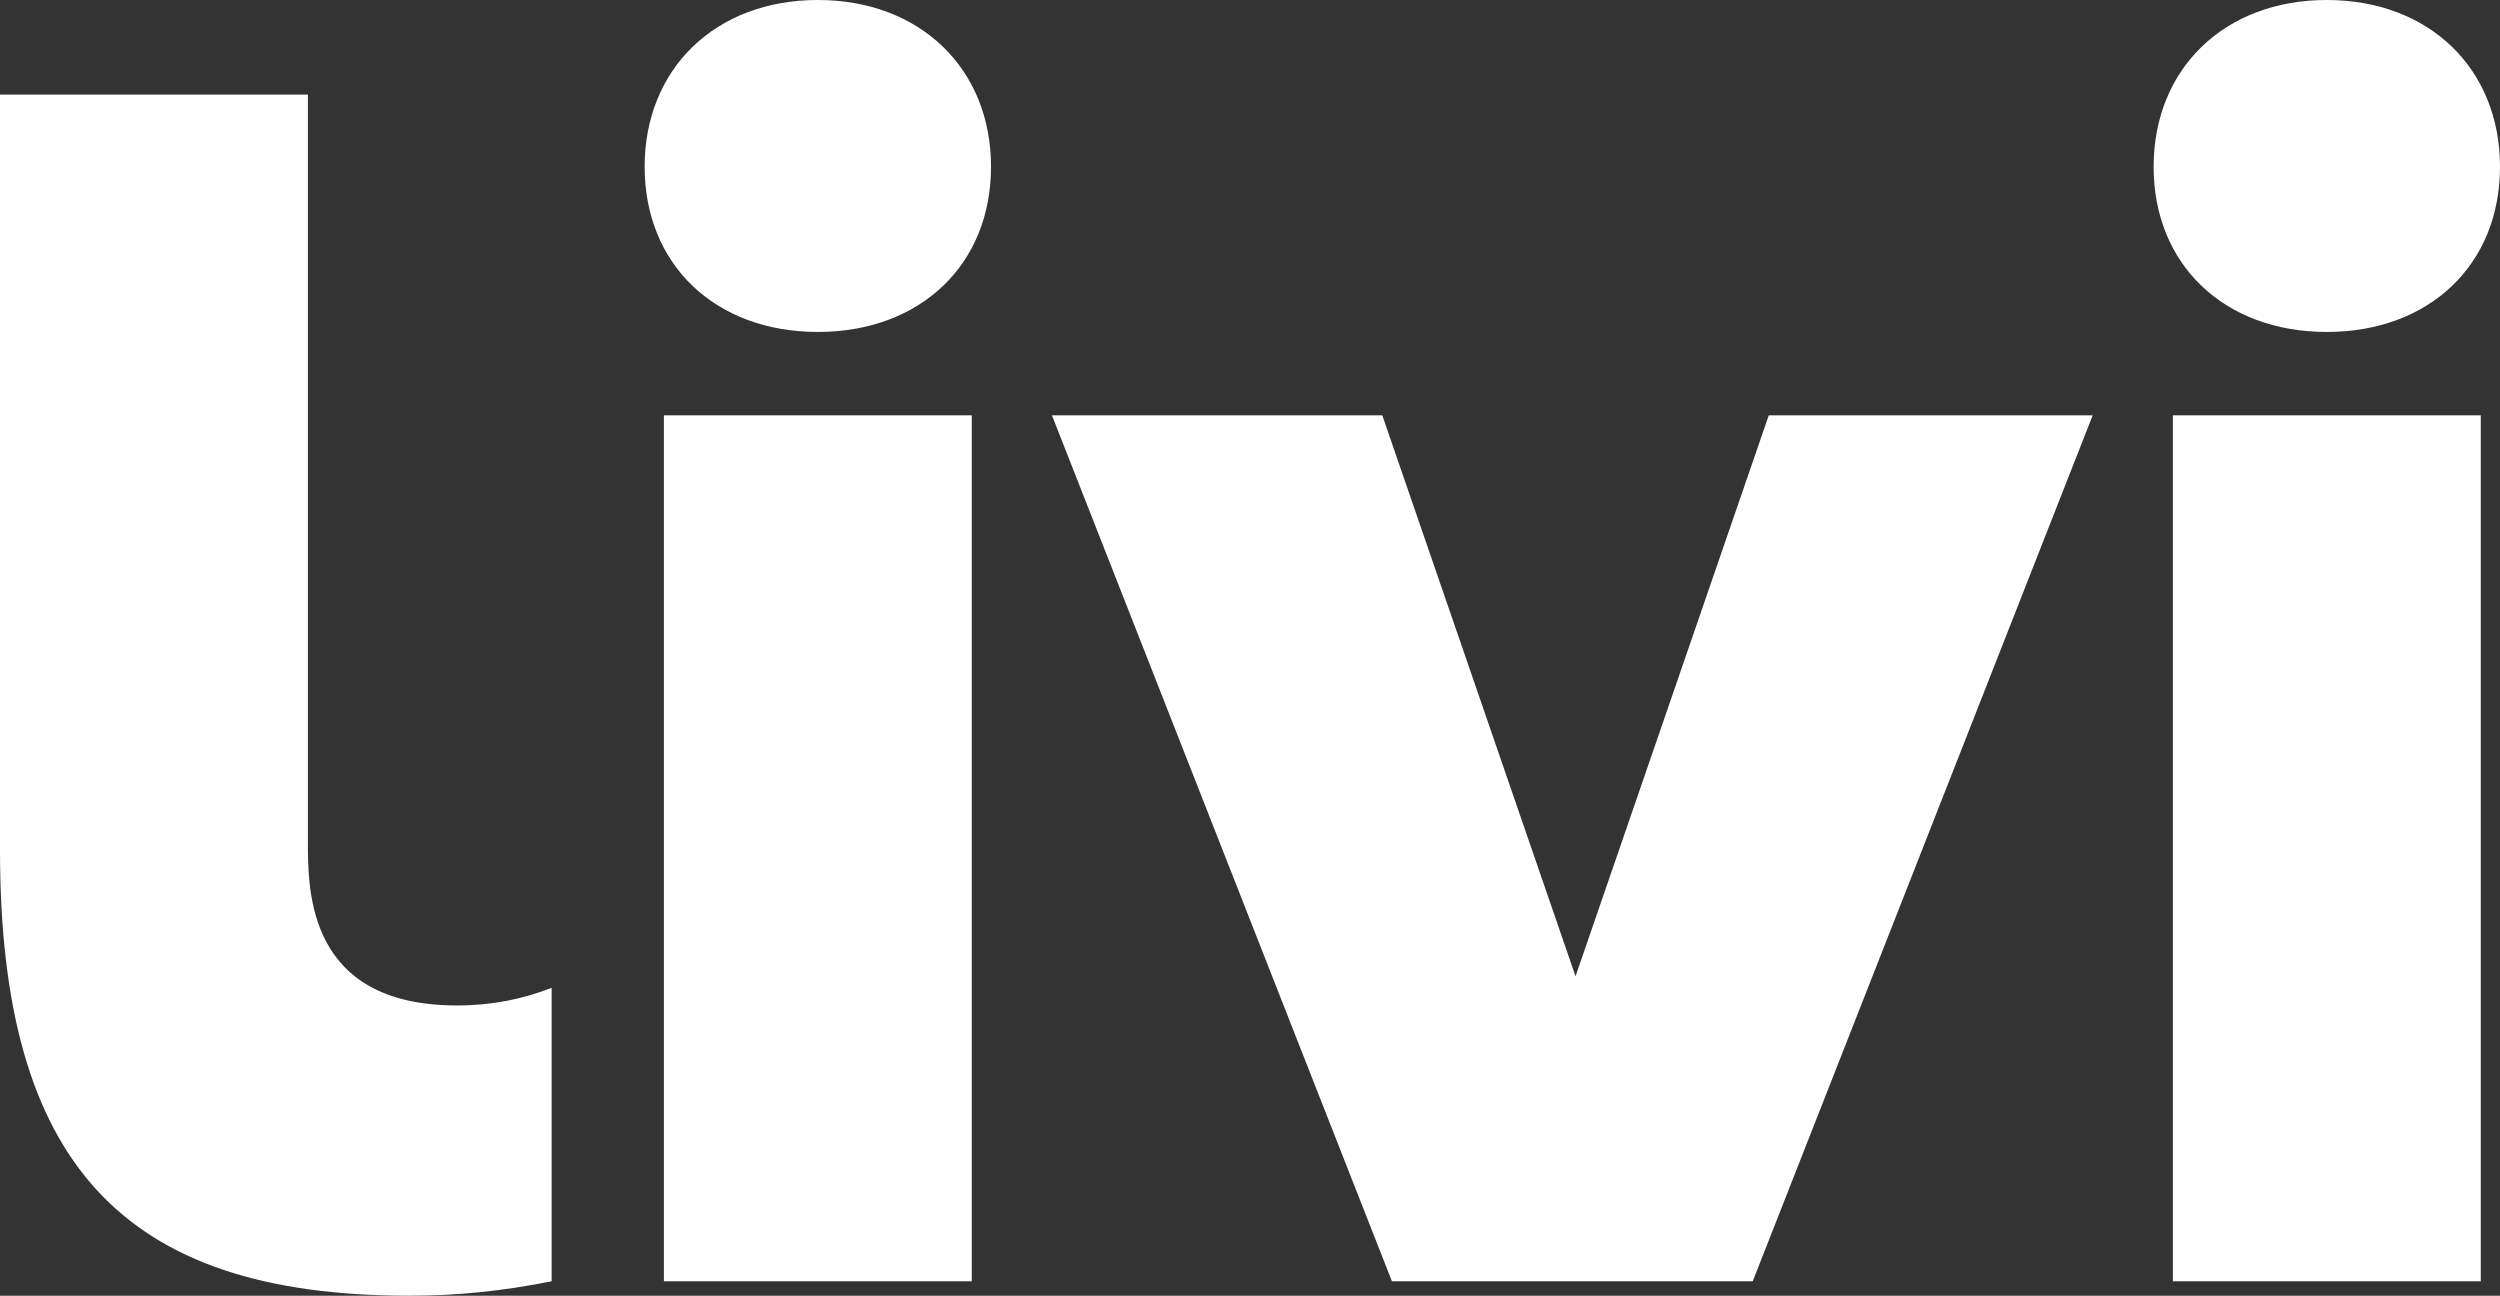 <?xml version="1.0" encoding="utf-8"?>
<!-- Generator: Adobe Illustrator 23.0.1, SVG Export Plug-In . SVG Version: 6.00 Build 0)  -->
<svg version="1.1" id="Layer_1" xmlns="http://www.w3.org/2000/svg" xmlns:xlink="http://www.w3.org/1999/xlink" x="0px" y="0px"
	 viewBox="0 0 1559 808" style="enable-background:new 0 0 1559 808;" xml:space="preserve">
<rect x="0" y="0" width="1559" height="808" fill="#333333" stroke="none"/>
<style type="text/css">
	.st0{fill:#FFFFFF;}
</style>
<g>
	<path class="st0" d="M510,0c-64,0-108,43-108,104s44,103,108,103s108-42,108-103S574,0,510,0z"/>
	<rect x="414" y="259" class="st0" width="192" height="540"/>
	<path class="st0" d="M192,525V59H0v471c0,195,76,278,255,278c31,0,59-3,89-9V616c-18,7-37,11-59,11C192,627,192,556,192,525z"/>
	<polygon class="st0" points="982.5,608.8 862,259 656,259 868,799 917,799 1048,799 1093,799 1305,259 1103,259 	"/>
	<rect x="1355" y="259" class="st0" width="192" height="540"/>
	<path class="st0" d="M1451,207c64,0,108-42,108-103S1515,0,1451,0s-108,43-108,104S1387,207,1451,207z"/>
</g>
</svg>
